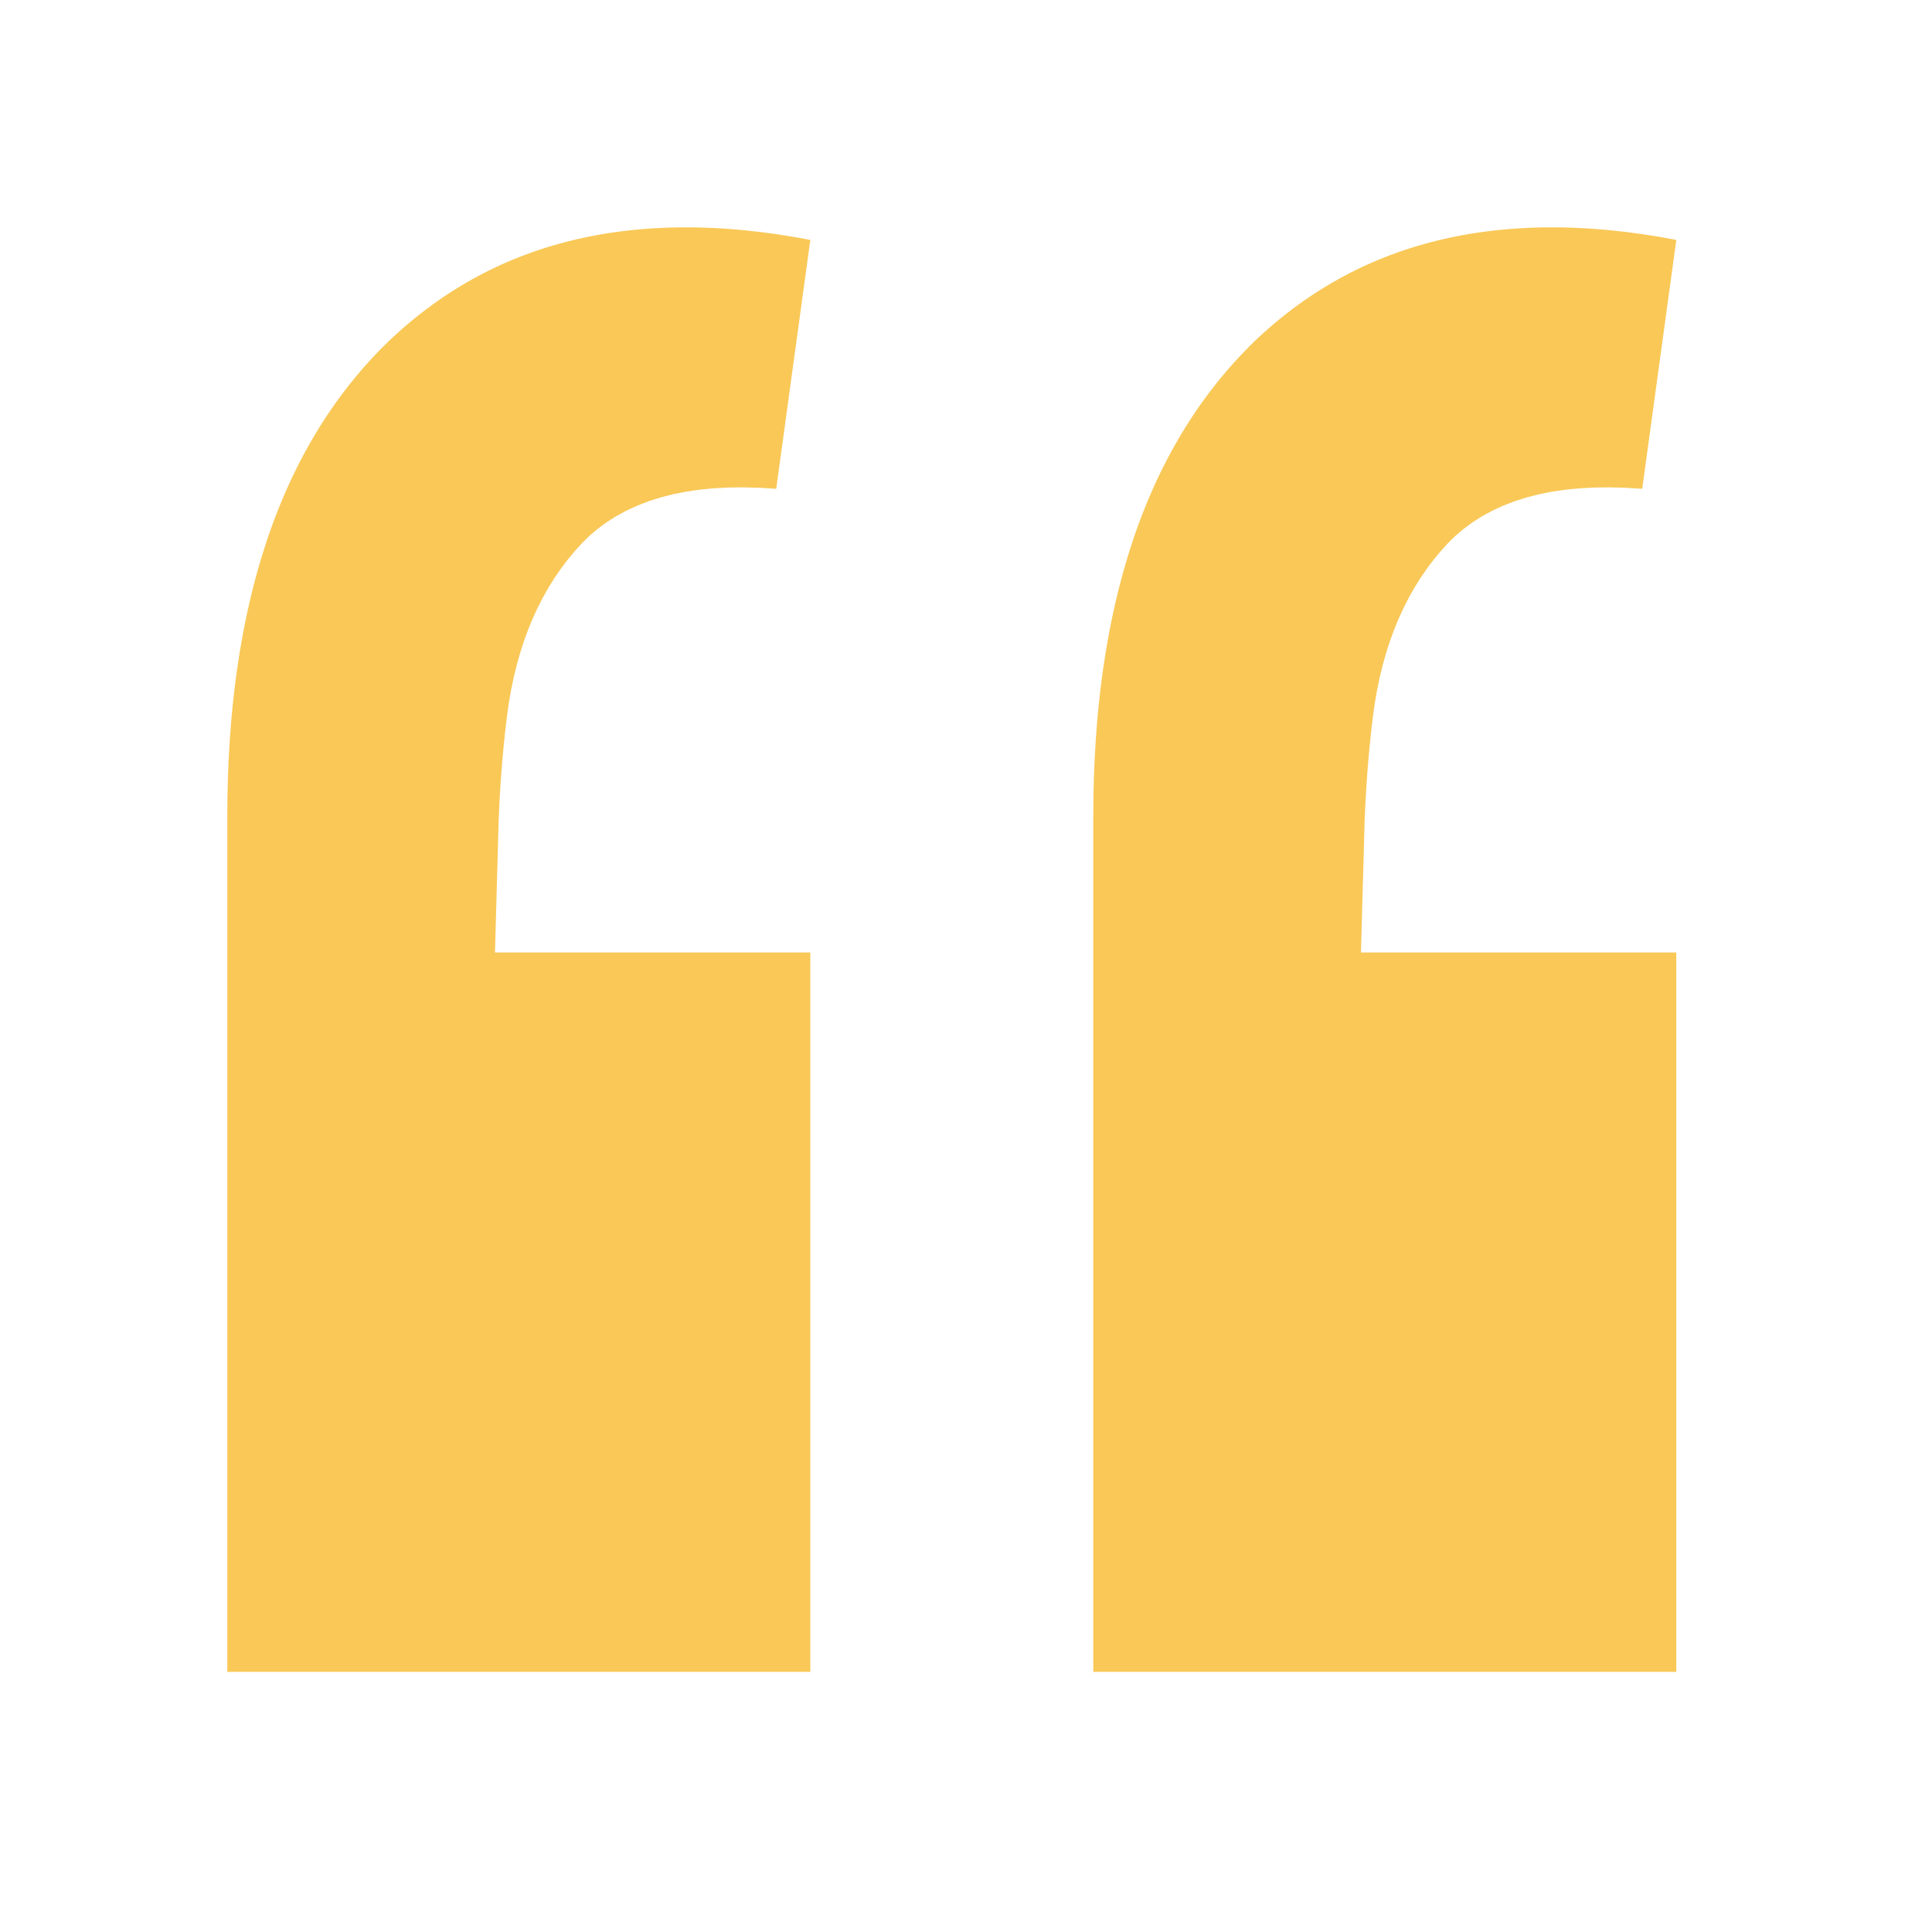<?xml version="1.0" encoding="UTF-8"?> <svg xmlns="http://www.w3.org/2000/svg" width="17" height="17" viewBox="0 0 17 17" fill="none"><rect x="0" y="0" width="17" height="17" fill="#333333" stroke="none"/><g clip-path="url(#clip0_2390_98)"><rect width="17" height="17" fill="white"></rect><path d="M15.741 2.246L15.869 1.308L14.939 1.129C13.133 0.781 11.525 1.127 10.3 2.326L10.3 2.326L10.293 2.334C9.119 3.507 8.62 5.187 8.62 7.181V14.711V15.711H9.62H14.75H15.75V14.711V8.381V7.381H14.75H13.003C13.012 7.05 13.035 6.734 13.072 6.435C13.132 5.956 13.284 5.661 13.466 5.468C13.533 5.398 13.742 5.249 14.373 5.298L15.313 5.37L15.441 4.436L15.741 2.246ZM8.121 2.246L8.249 1.308L7.319 1.129C5.513 0.781 3.905 1.127 2.681 2.326L2.68 2.326L2.673 2.334C1.499 3.507 1 5.187 1 7.181V14.711V15.711H2H7.13H8.13V14.711V8.381V7.381H7.13H5.383C5.392 7.05 5.415 6.734 5.452 6.435C5.512 5.956 5.664 5.661 5.846 5.468C5.913 5.398 6.122 5.249 6.753 5.298L7.693 5.37L7.821 4.436L8.121 2.246Z" fill="#F9C857" stroke="white" stroke-width="2"></path></g><defs><clipPath id="clip0_2390_98"><rect width="17" height="17" fill="white"></rect></clipPath></defs></svg> 